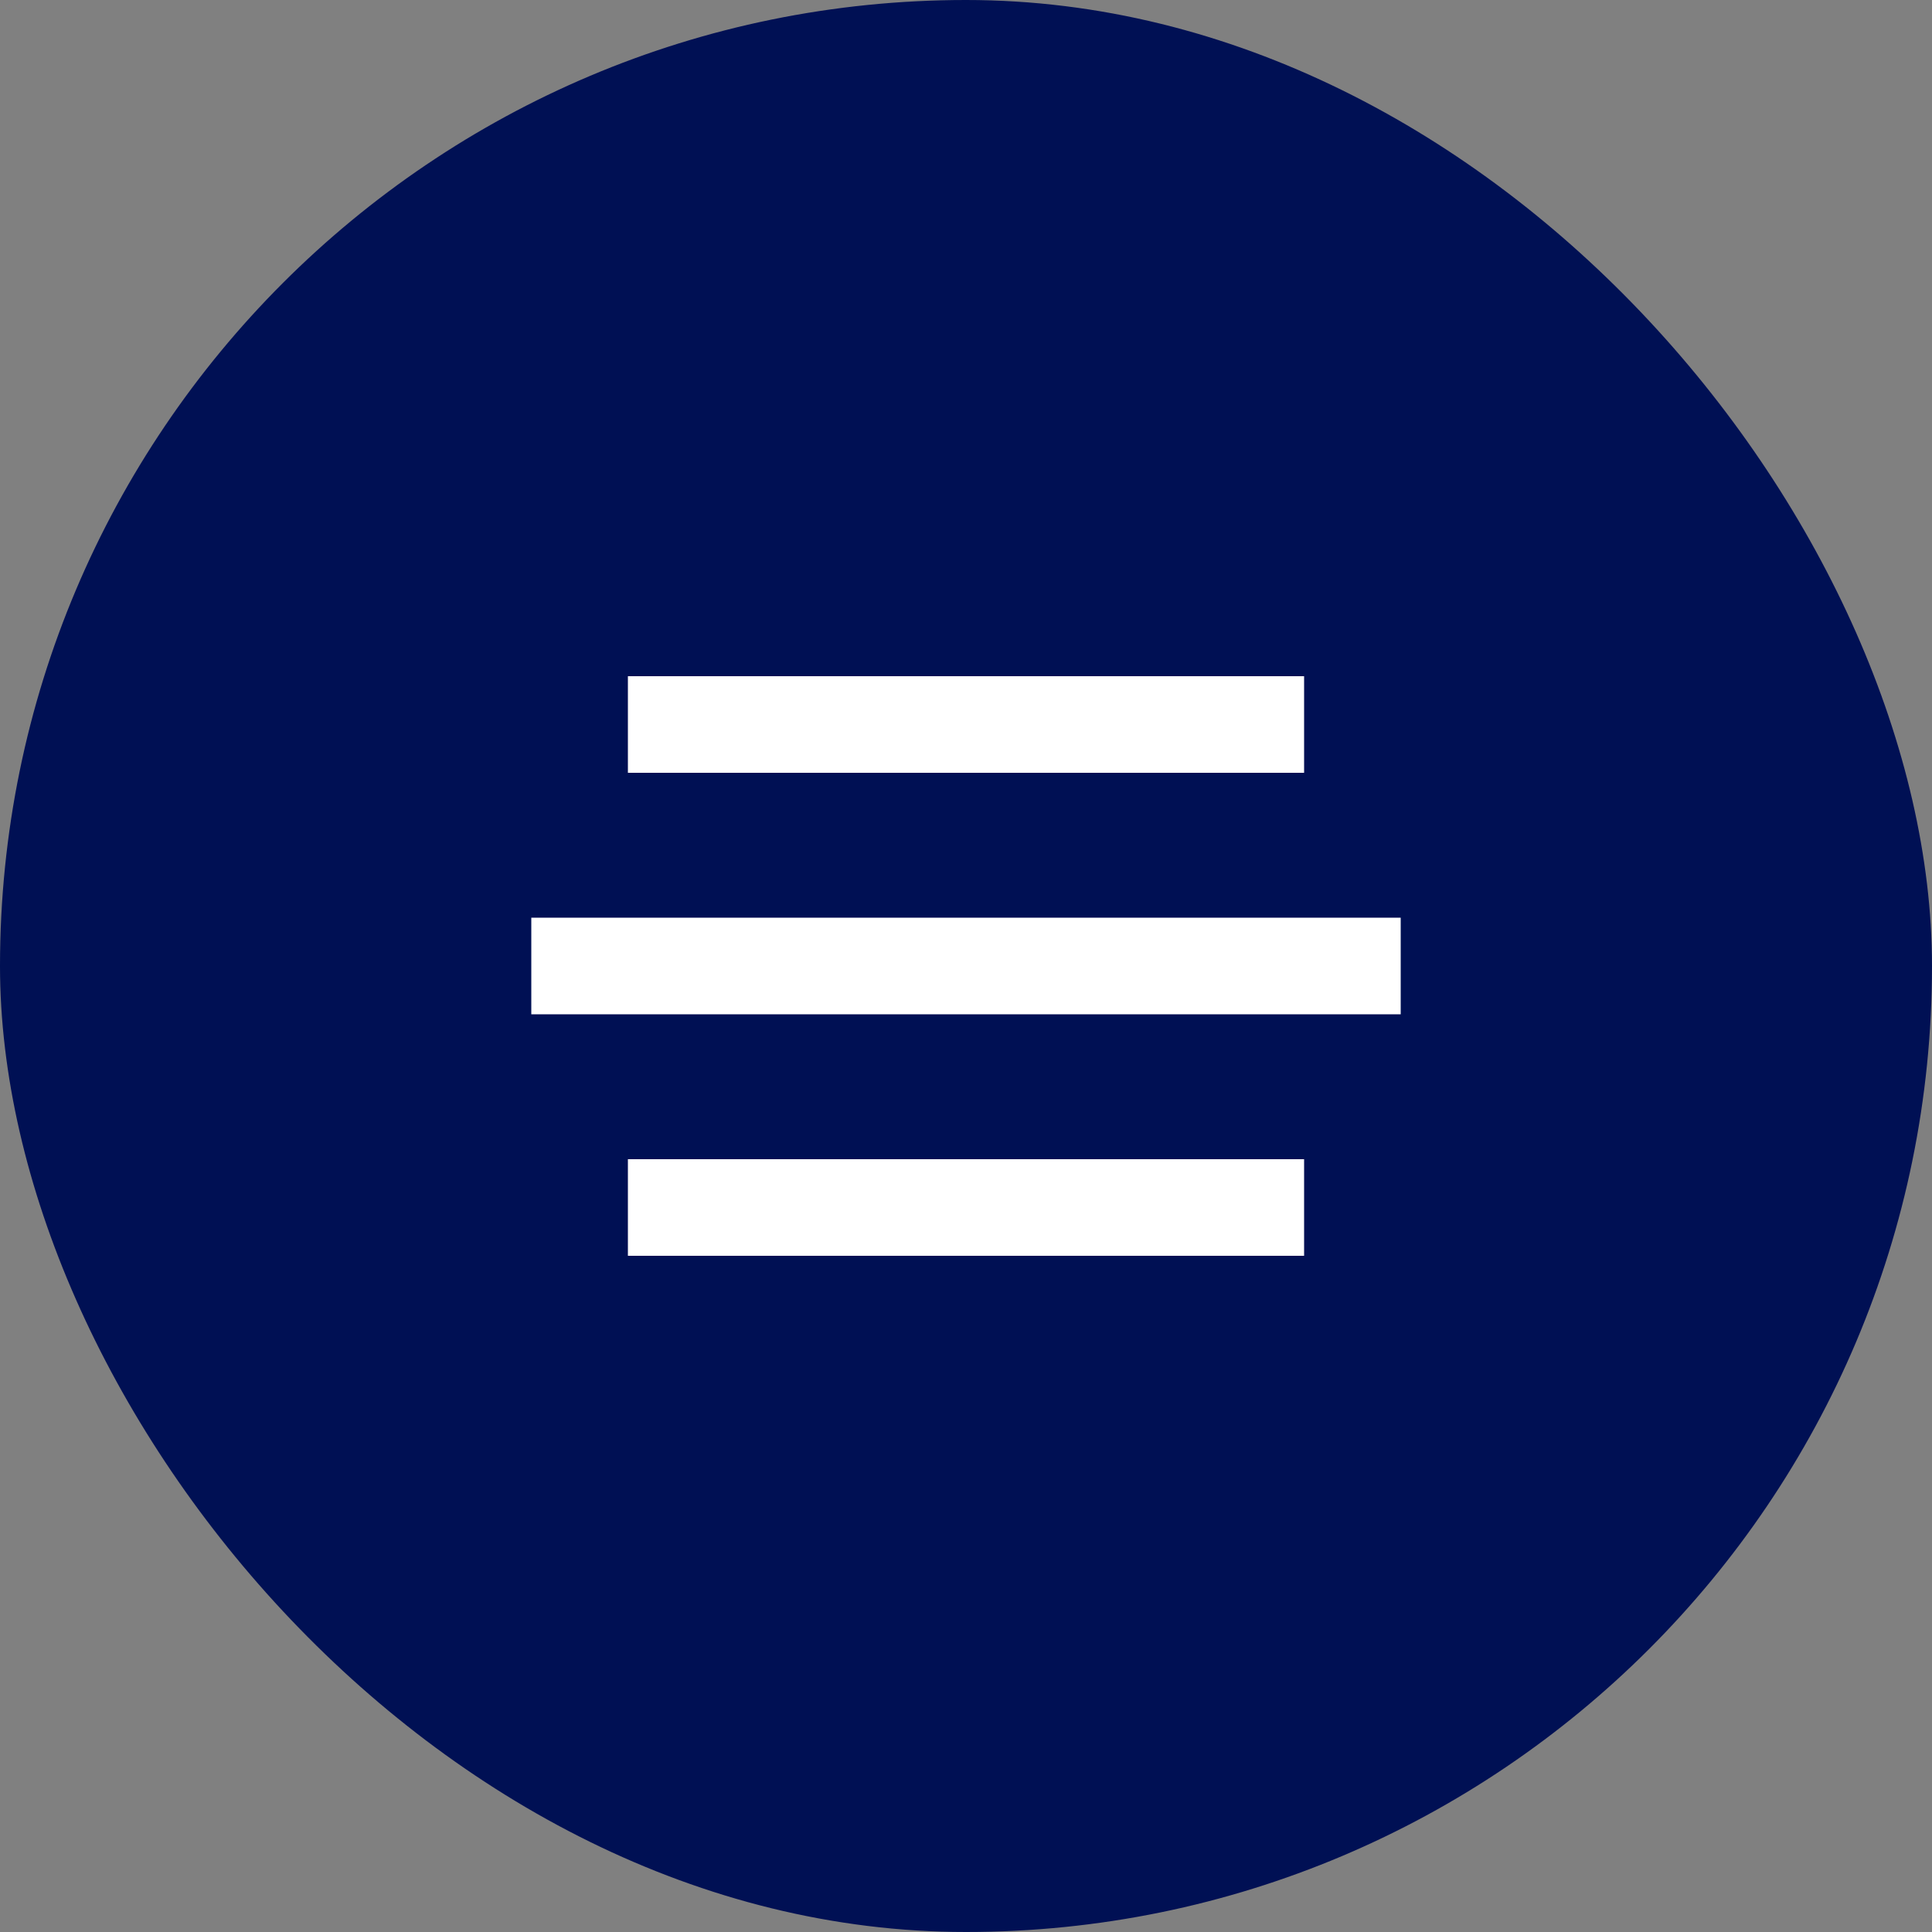<?xml version="1.0" encoding="UTF-8"?> <svg xmlns="http://www.w3.org/2000/svg" width="40" height="40" viewBox="0 0 40 40" fill="none"><rect x="0" y="0" width="40" height="40" fill="#808080" stroke="none"/> <rect width="40" height="40" rx="20" fill="#001054"></rect> <rect x="13" y="14" width="14" height="2" fill="white"></rect> <rect x="11" y="19" width="18" height="2" fill="white"></rect> <rect x="13" y="24" width="14" height="2" fill="white"></rect> </svg> 